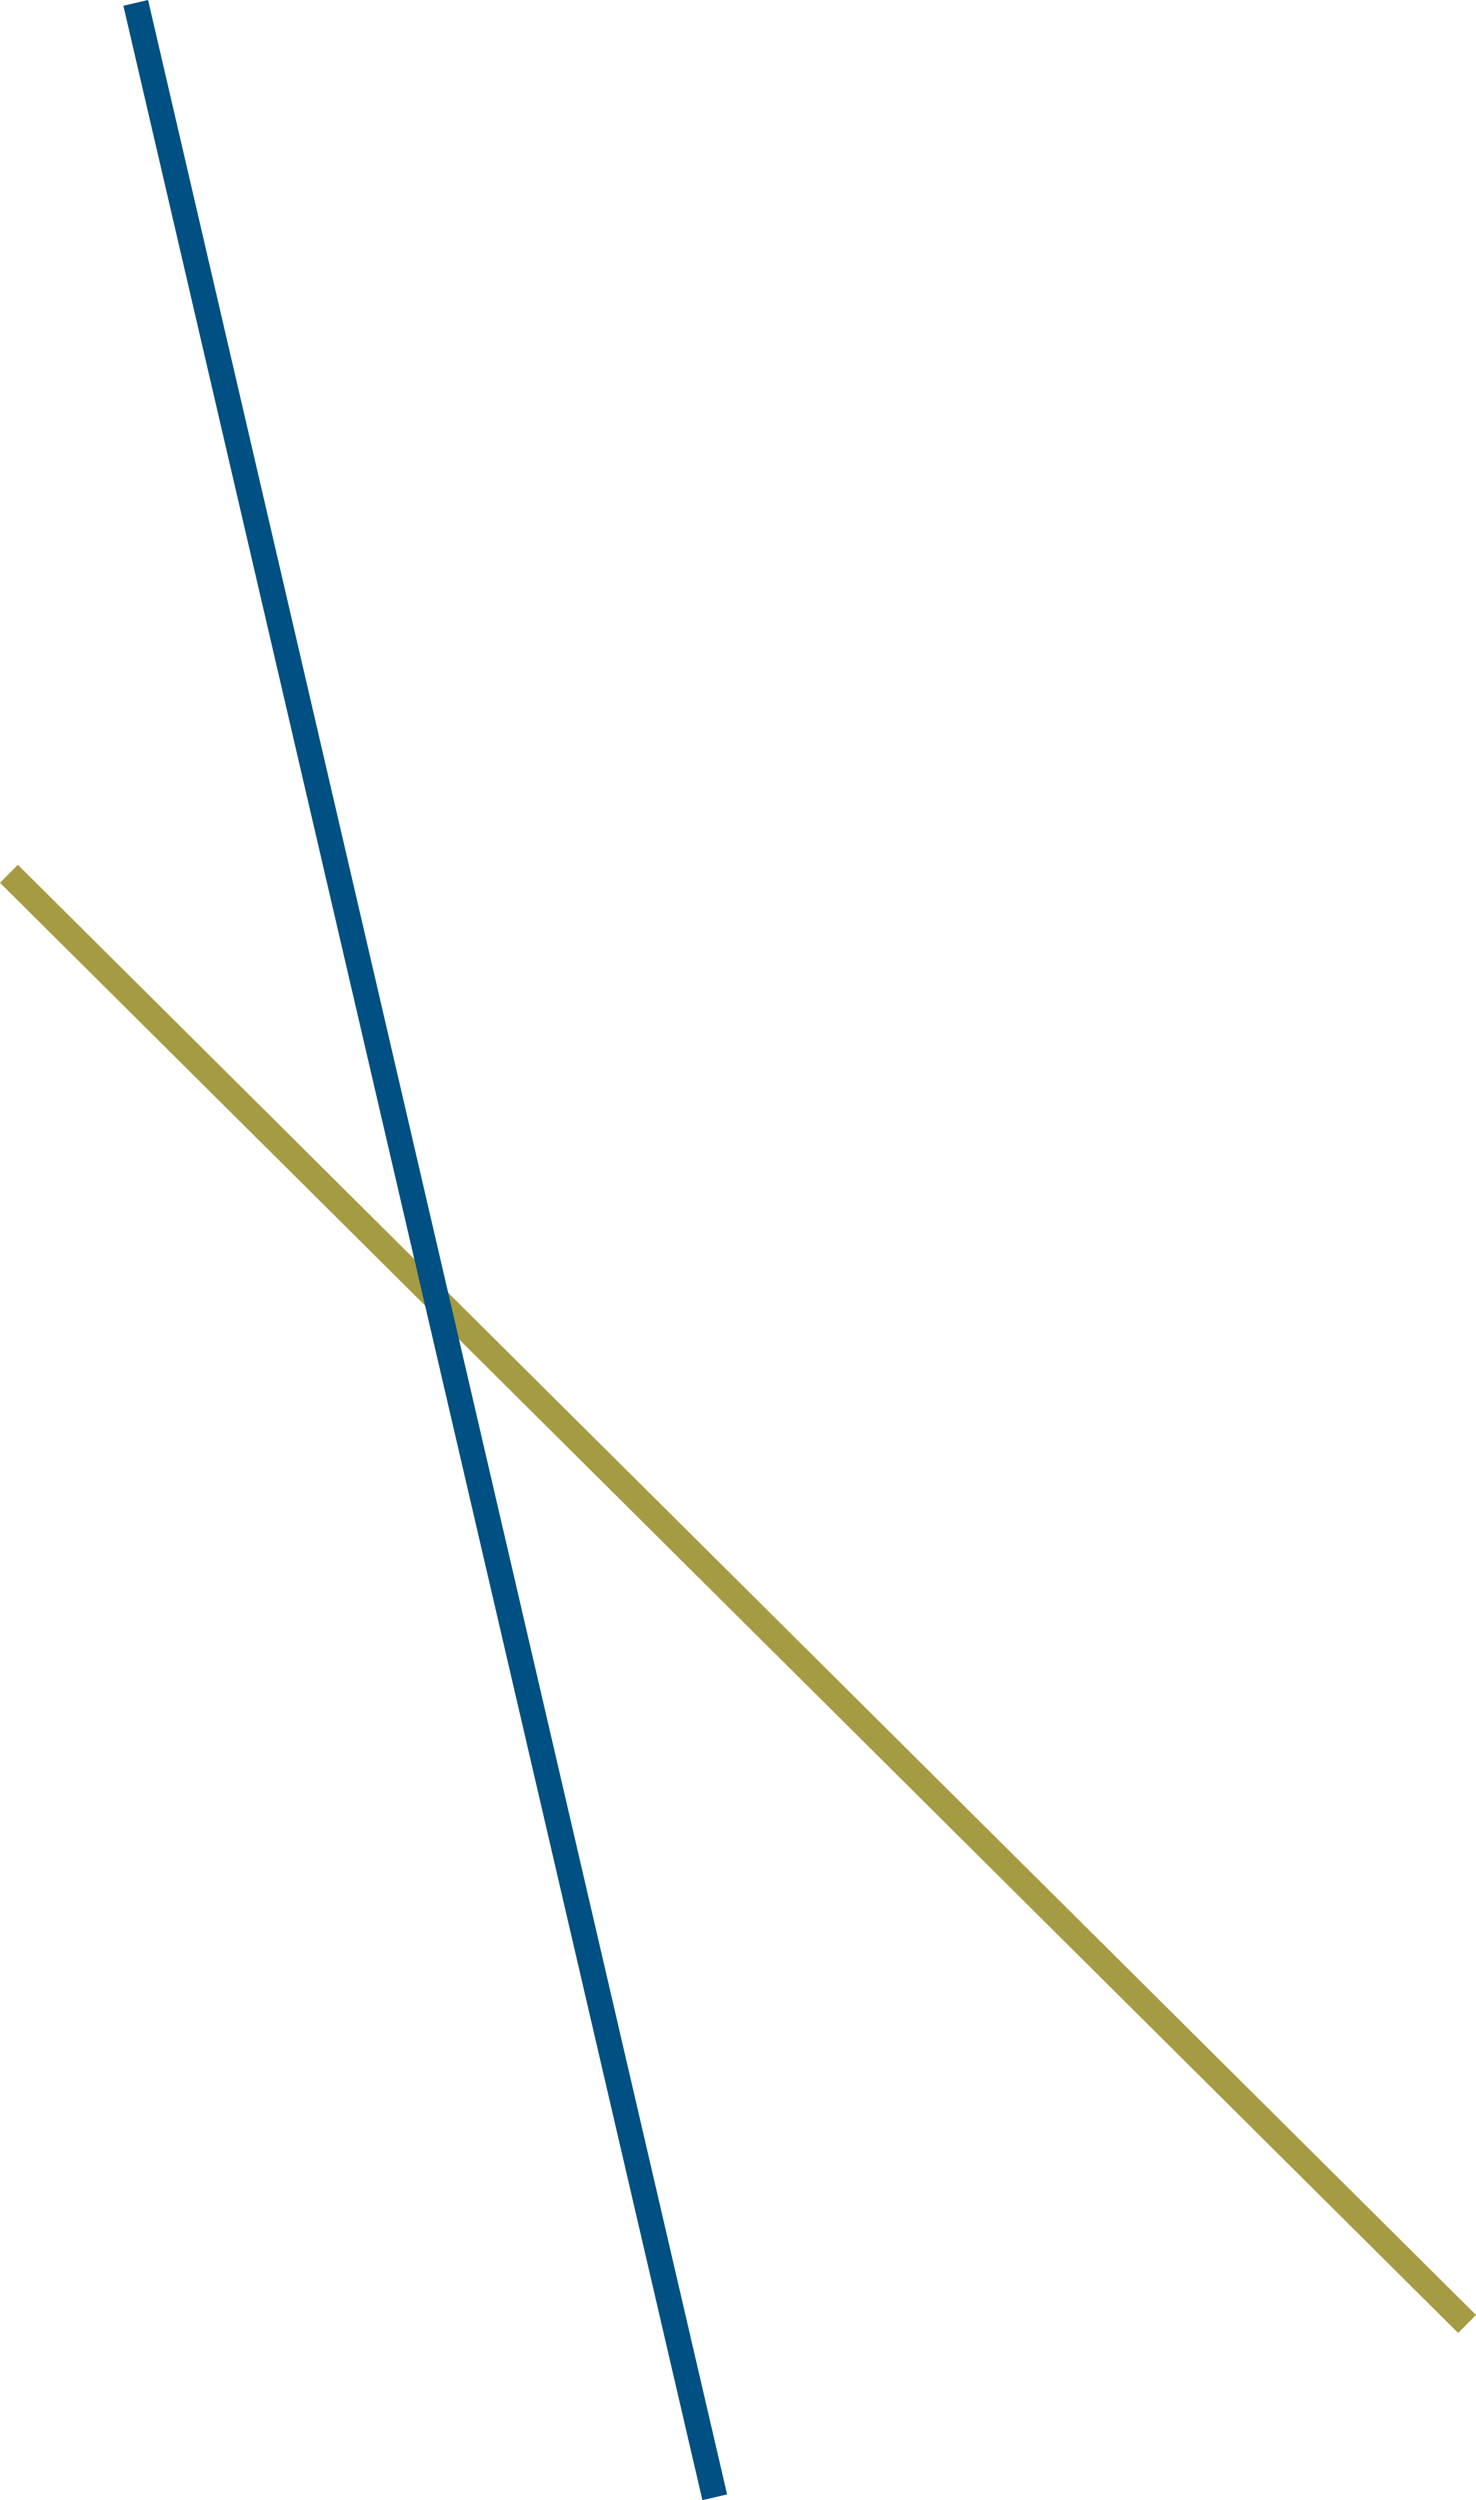 <svg xmlns="http://www.w3.org/2000/svg" width="349.23" height="591.357" viewBox="0 0 349.23 591.357"><g transform="translate(46.615 -3375.822)"><path d="M342.885,345.128l-345-343,4.23-4.255,345,343Z" transform="translate(-44.5 3582.5)" fill="#a59b42"/><path d="M134.078,590.679l-137-590L2.922-.679l137,590Z" transform="translate(-14.5 3376.5)" fill="#005083"/></g></svg>